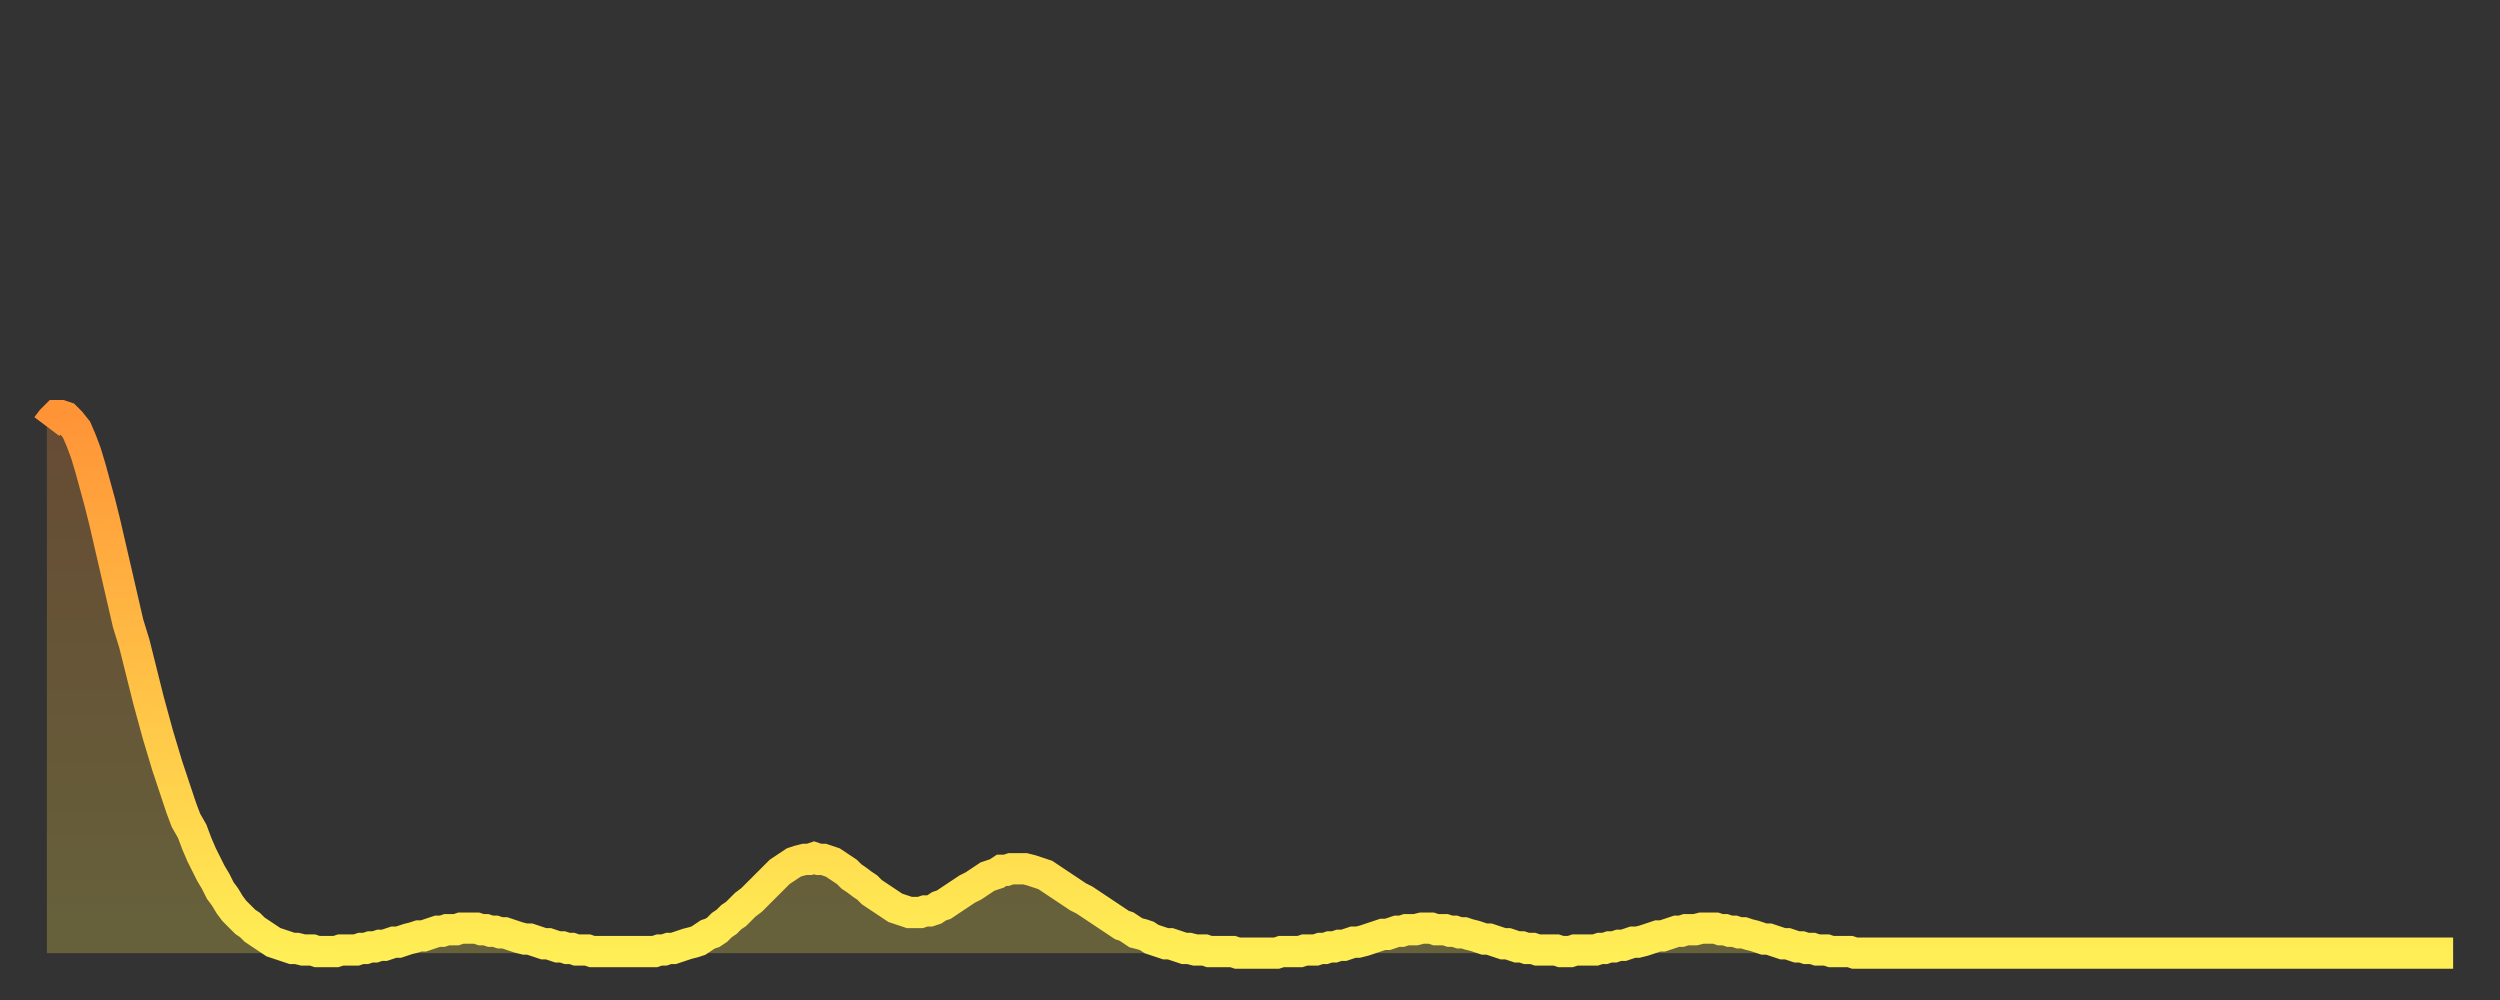 <?xml version="1.0" encoding="utf-8" ?>
<svg baseProfile="full" height="64" version="1.1" width="160" xmlns="http://www.w3.org/2000/svg" xmlns:ev="http://www.w3.org/2001/xml-events" xmlns:xlink="http://www.w3.org/1999/xlink"><rect width="100%" height="100%" fill="#333333" stroke="none"/><defs><linearGradient id="id4791206" x1="0" x2="0" y1="0" y2="1"><stop offset="0%" stop-color="#ff9437" /><stop offset="50%" stop-color="#ffc146" /><stop offset="100%" stop-color="#ffee55" /></linearGradient></defs><g transform="translate(3,3)"><g><path d="M 0.0 24.3 0.3 23.9 0.6 23.6 0.9 23.6 1.2 23.7 1.5 24.0 1.9 24.5 2.2 25.2 2.5 26.0 2.8 27.0 3.1 28.1 3.4 29.2 3.7 30.4 4.0 31.7 4.3 33.0 4.6 34.3 4.9 35.6 5.2 36.9 5.6 38.2 5.9 39.4 6.2 40.6 6.5 41.8 6.8 42.9 7.1 44.0 7.4 45.0 7.7 46.0 8.0 46.9 8.3 47.8 8.6 48.7 8.9 49.5 9.3 50.2 9.6 51.0 9.9 51.7 10.2 52.3 10.5 52.9 10.8 53.4 11.1 54.0 11.4 54.4 11.7 54.9 12.0 55.3 12.3 55.6 12.7 56.0 13.0 56.2 13.3 56.5 13.6 56.7 13.9 56.9 14.2 57.1 14.5 57.3 14.8 57.4 15.1 57.5 15.4 57.6 15.7 57.7 16.0 57.7 16.4 57.8 16.7 57.8 17.0 57.8 17.3 57.9 17.6 57.9 17.9 57.9 18.2 57.9 18.5 57.9 18.8 57.8 19.1 57.8 19.4 57.8 19.8 57.8 20.1 57.7 20.4 57.7 20.7 57.6 21.0 57.6 21.3 57.5 21.6 57.5 21.9 57.4 22.2 57.3 22.5 57.3 22.8 57.2 23.1 57.1 23.5 57.0 23.8 56.9 24.1 56.9 24.4 56.8 24.7 56.7 25.0 56.6 25.3 56.6 25.6 56.5 25.9 56.5 26.2 56.5 26.5 56.4 26.8 56.4 27.2 56.4 27.5 56.4 27.8 56.5 28.1 56.5 28.4 56.6 28.7 56.6 29.0 56.7 29.3 56.7 29.6 56.8 29.9 56.9 30.2 57.0 30.6 57.1 30.9 57.1 31.2 57.2 31.5 57.3 31.8 57.4 32.1 57.4 32.4 57.5 32.7 57.6 33.0 57.6 33.3 57.7 33.6 57.7 33.9 57.8 34.3 57.8 34.6 57.8 34.9 57.9 35.2 57.9 35.5 57.9 35.8 57.9 36.1 57.9 36.4 57.9 36.7 57.9 37.0 57.9 37.3 57.9 37.7 57.9 38.0 57.9 38.3 57.9 38.6 57.9 38.9 57.9 39.2 57.8 39.5 57.8 39.8 57.7 40.1 57.7 40.4 57.6 40.7 57.5 41.0 57.4 41.4 57.3 41.7 57.2 42.0 57.0 42.3 56.8 42.6 56.7 42.9 56.5 43.2 56.2 43.5 56.0 43.8 55.7 44.1 55.5 44.4 55.2 44.7 54.9 45.1 54.6 45.4 54.3 45.7 54.0 46.0 53.7 46.3 53.4 46.6 53.1 46.9 52.8 47.2 52.6 47.5 52.4 47.8 52.2 48.1 52.1 48.5 52.0 48.8 52.0 49.1 51.9 49.4 52.0 49.7 52.0 50.0 52.1 50.3 52.2 50.6 52.4 50.9 52.6 51.2 52.8 51.5 53.1 51.8 53.3 52.2 53.6 52.5 53.8 52.8 54.1 53.1 54.3 53.4 54.5 53.7 54.7 54.0 54.9 54.3 55.1 54.6 55.2 54.9 55.3 55.2 55.4 55.6 55.4 55.9 55.4 56.2 55.3 56.5 55.3 56.8 55.2 57.1 55.0 57.4 54.9 57.7 54.7 58.0 54.5 58.3 54.3 58.6 54.1 58.9 53.9 59.3 53.7 59.6 53.5 59.9 53.3 60.2 53.1 60.5 53.0 60.8 52.9 61.1 52.7 61.4 52.7 61.7 52.6 62.0 52.6 62.3 52.6 62.6 52.6 63.0 52.7 63.3 52.8 63.6 52.9 63.9 53.0 64.2 53.2 64.5 53.4 64.8 53.6 65.1 53.8 65.4 54.0 65.7 54.2 66.0 54.4 66.4 54.6 66.7 54.8 67.0 55.0 67.3 55.2 67.6 55.4 67.9 55.6 68.2 55.8 68.5 56.0 68.8 56.2 69.1 56.3 69.4 56.5 69.7 56.7 70.1 56.8 70.4 56.9 70.7 57.1 71.0 57.2 71.3 57.3 71.6 57.4 71.9 57.4 72.2 57.5 72.5 57.6 72.8 57.7 73.1 57.7 73.5 57.8 73.8 57.8 74.1 57.8 74.4 57.9 74.7 57.9 75.0 57.9 75.3 57.9 75.6 57.9 75.9 57.9 76.2 58.0 76.5 58.0 76.8 58.0 77.2 58.0 77.5 58.0 77.8 58.0 78.1 58.0 78.4 58.0 78.7 58.0 79.0 57.9 79.3 57.9 79.6 57.9 79.9 57.9 80.2 57.9 80.5 57.8 80.9 57.8 81.2 57.8 81.5 57.7 81.8 57.7 82.1 57.6 82.4 57.6 82.7 57.5 83.0 57.5 83.3 57.4 83.6 57.3 83.9 57.3 84.3 57.2 84.6 57.1 84.9 57.0 85.2 56.9 85.5 56.8 85.8 56.8 86.1 56.7 86.4 56.6 86.7 56.6 87.0 56.5 87.3 56.5 87.6 56.5 88.0 56.4 88.3 56.4 88.6 56.4 88.9 56.5 89.2 56.5 89.5 56.5 89.8 56.6 90.1 56.6 90.4 56.7 90.7 56.7 91.0 56.8 91.4 56.9 91.7 57.0 92.0 57.1 92.3 57.1 92.6 57.2 92.9 57.3 93.2 57.4 93.5 57.4 93.8 57.5 94.1 57.6 94.4 57.6 94.7 57.7 95.1 57.7 95.4 57.8 95.7 57.8 96.0 57.8 96.3 57.8 96.6 57.8 96.9 57.9 97.2 57.9 97.5 57.9 97.8 57.8 98.1 57.8 98.4 57.8 98.8 57.8 99.1 57.8 99.4 57.7 99.7 57.7 100.0 57.6 100.3 57.6 100.6 57.5 100.9 57.5 101.2 57.4 101.5 57.3 101.8 57.3 102.2 57.2 102.5 57.1 102.8 57.0 103.1 56.9 103.4 56.9 103.7 56.8 104.0 56.7 104.3 56.6 104.6 56.6 104.9 56.5 105.2 56.5 105.5 56.5 105.9 56.4 106.2 56.4 106.5 56.4 106.8 56.4 107.1 56.5 107.4 56.5 107.7 56.6 108.0 56.6 108.3 56.7 108.6 56.7 108.9 56.8 109.3 56.9 109.6 57.0 109.9 57.1 110.2 57.1 110.5 57.2 110.8 57.3 111.1 57.4 111.4 57.4 111.7 57.5 112.0 57.6 112.3 57.6 112.6 57.7 113.0 57.7 113.3 57.8 113.6 57.8 113.9 57.8 114.2 57.9 114.5 57.9 114.8 57.9 115.1 57.9 115.4 57.9 115.7 58.0 116.0 58.0 116.3 58.0 116.7 58.0 117.0 58.0 117.3 58.0 117.6 58.0 117.9 58.0 118.2 58.0 118.5 58.0 118.8 58.0 119.1 58.0 119.4 58.0 119.7 58.0 120.1 58.0 120.4 58.0 120.7 58.0 121.0 58.0 121.3 58.0 121.6 58.0 121.9 58.0 122.2 58.0 122.5 58.0 122.8 58.0 123.1 58.0 123.4 58.0 123.8 58.0 124.1 58.0 124.4 58.0 124.7 58.0 125.0 58.0 125.3 58.0 125.6 58.0 125.9 58.0 126.2 58.0 126.5 58.0 126.8 58.0 127.2 58.0 127.5 58.0 127.8 58.0 128.1 58.0 128.4 58.0 128.7 58.0 129.0 58.0 129.3 58.0 129.6 58.0 129.9 58.0 130.2 58.0 130.5 58.0 130.9 58.0 131.2 58.0 131.5 58.0 131.8 58.0 132.1 58.0 132.4 58.0 132.7 58.0 133.0 58.0 133.3 58.0 133.6 58.0 133.9 58.0 134.2 58.0 134.6 58.0 134.9 58.0 135.2 58.0 135.5 58.0 135.8 58.0 136.1 58.0 136.4 58.0 136.7 58.0 137.0 58.0 137.3 58.0 137.6 58.0 138.0 58.0 138.3 58.0 138.6 58.0 138.9 58.0 139.2 58.0 139.5 58.0 139.8 58.0 140.1 58.0 140.4 58.0 140.7 58.0 141.0 58.0 141.3 58.0 141.7 58.0 142.0 58.0 142.3 58.0 142.6 58.0 142.9 58.0 143.2 58.0 143.5 58.0 143.8 58.0 144.1 58.0 144.4 58.0 144.7 58.0 145.1 58.0 145.4 58.0 145.7 58.0 146.0 58.0 146.3 58.0 146.6 58.0 146.9 58.0 147.2 58.0 147.5 58.0 147.8 58.0 148.1 58.0 148.4 58.0 148.8 58.0 149.1 58.0 149.4 58.0 149.7 58.0 150.0 58.0 150.3 58.0 150.6 58.0 150.9 58.0 151.2 58.0 151.5 58.0 151.8 58.0 152.1 58.0 152.5 58.0 152.8 58.0 153.1 58.0 153.4 58.0 153.7 58.0 154.0 58.0" fill="none" id="graph-curve" opacity="1" stroke="url(#id4791206)" stroke-width="2" /><path d="M 0 58 L 0.0 24.3 0.3 23.9 0.6 23.6 0.9 23.6 1.2 23.7 1.5 24.0 1.9 24.5 2.2 25.2 2.5 26.0 2.8 27.0 3.1 28.1 3.4 29.2 3.7 30.4 4.0 31.7 4.3 33.0 4.6 34.3 4.9 35.6 5.2 36.9 5.6 38.2 5.9 39.4 6.2 40.6 6.5 41.8 6.8 42.9 7.1 44.0 7.4 45.0 7.7 46.0 8.0 46.9 8.3 47.8 8.6 48.7 8.9 49.5 9.3 50.2 9.6 51.0 9.9 51.7 10.2 52.3 10.5 52.9 10.8 53.4 11.1 54.0 11.4 54.4 11.7 54.9 12.0 55.3 12.3 55.6 12.7 56.0 13.0 56.2 13.3 56.5 13.6 56.7 13.9 56.9 14.2 57.1 14.5 57.3 14.8 57.4 15.1 57.5 15.4 57.6 15.7 57.7 16.0 57.7 16.4 57.8 16.7 57.8 17.0 57.8 17.3 57.9 17.6 57.9 17.9 57.9 18.2 57.9 18.5 57.9 18.8 57.8 19.1 57.8 19.4 57.8 19.8 57.8 20.1 57.7 20.4 57.7 20.7 57.6 21.0 57.6 21.3 57.5 21.6 57.5 21.9 57.4 22.2 57.3 22.5 57.3 22.8 57.2 23.1 57.1 23.5 57.0 23.8 56.9 24.1 56.9 24.4 56.8 24.7 56.7 25.0 56.6 25.3 56.6 25.6 56.5 25.9 56.5 26.2 56.5 26.5 56.4 26.8 56.4 27.2 56.4 27.5 56.4 27.8 56.5 28.1 56.5 28.4 56.6 28.7 56.6 29.0 56.7 29.3 56.7 29.6 56.8 29.9 56.9 30.2 57.0 30.6 57.1 30.9 57.1 31.2 57.2 31.5 57.3 31.8 57.4 32.1 57.4 32.4 57.5 32.7 57.6 33.0 57.6 33.3 57.7 33.6 57.7 33.9 57.8 34.3 57.8 34.6 57.8 34.9 57.9 35.2 57.9 35.5 57.9 35.8 57.9 36.1 57.9 36.4 57.9 36.7 57.9 37.0 57.9 37.3 57.9 37.7 57.9 38.0 57.9 38.3 57.9 38.6 57.9 38.9 57.9 39.2 57.8 39.5 57.8 39.8 57.7 40.1 57.7 40.4 57.6 40.7 57.5 41.0 57.4 41.4 57.3 41.7 57.2 42.0 57.0 42.3 56.8 42.6 56.7 42.9 56.5 43.2 56.2 43.5 56.0 43.8 55.7 44.1 55.5 44.4 55.2 44.7 54.9 45.1 54.6 45.4 54.3 45.7 54.0 46.0 53.7 46.3 53.4 46.6 53.1 46.9 52.8 47.2 52.6 47.5 52.4 47.8 52.2 48.1 52.1 48.5 52.0 48.8 52.0 49.1 51.9 49.4 52.0 49.7 52.0 50.0 52.1 50.3 52.2 50.6 52.4 50.9 52.6 51.2 52.8 51.5 53.1 51.8 53.3 52.2 53.6 52.5 53.8 52.8 54.1 53.1 54.3 53.4 54.5 53.7 54.7 54.0 54.9 54.3 55.1 54.6 55.2 54.9 55.3 55.2 55.4 55.6 55.4 55.9 55.4 56.2 55.3 56.5 55.3 56.8 55.2 57.1 55.0 57.4 54.9 57.7 54.7 58.0 54.5 58.3 54.3 58.6 54.1 58.9 53.9 59.3 53.7 59.6 53.5 59.9 53.3 60.2 53.1 60.5 53.0 60.8 52.9 61.1 52.7 61.4 52.7 61.7 52.6 62.0 52.6 62.3 52.6 62.6 52.6 63.0 52.7 63.3 52.8 63.6 52.9 63.9 53.0 64.2 53.2 64.5 53.4 64.8 53.6 65.1 53.8 65.4 54.0 65.7 54.2 66.0 54.4 66.4 54.6 66.7 54.8 67.0 55.0 67.3 55.2 67.6 55.4 67.9 55.6 68.2 55.8 68.5 56.0 68.8 56.2 69.1 56.3 69.4 56.5 69.7 56.7 70.1 56.8 70.4 56.9 70.7 57.1 71.0 57.2 71.3 57.3 71.6 57.4 71.9 57.4 72.2 57.5 72.5 57.6 72.8 57.7 73.1 57.7 73.5 57.8 73.8 57.8 74.1 57.8 74.4 57.9 74.7 57.9 75.0 57.9 75.3 57.9 75.6 57.9 75.9 57.9 76.2 58.0 76.5 58.0 76.8 58.0 77.2 58.0 77.5 58.0 77.8 58.0 78.1 58.0 78.4 58.0 78.7 58.0 79.0 57.9 79.3 57.9 79.6 57.9 79.9 57.9 80.2 57.9 80.5 57.8 80.9 57.8 81.2 57.8 81.5 57.7 81.8 57.7 82.1 57.6 82.4 57.6 82.7 57.5 83.0 57.5 83.3 57.4 83.6 57.3 83.9 57.3 84.3 57.2 84.6 57.1 84.9 57.0 85.2 56.9 85.5 56.8 85.8 56.8 86.1 56.7 86.4 56.6 86.7 56.6 87.0 56.5 87.3 56.5 87.6 56.5 88.0 56.4 88.3 56.4 88.6 56.4 88.9 56.5 89.2 56.5 89.5 56.5 89.8 56.6 90.1 56.6 90.4 56.7 90.7 56.7 91.0 56.8 91.4 56.9 91.7 57.0 92.0 57.1 92.3 57.1 92.6 57.2 92.9 57.3 93.2 57.4 93.5 57.4 93.8 57.5 94.1 57.6 94.4 57.6 94.7 57.7 95.1 57.7 95.4 57.8 95.7 57.8 96.0 57.8 96.3 57.8 96.6 57.8 96.9 57.9 97.2 57.9 97.5 57.9 97.8 57.8 98.1 57.8 98.4 57.8 98.8 57.8 99.1 57.8 99.4 57.7 99.7 57.7 100.0 57.6 100.3 57.6 100.6 57.5 100.9 57.5 101.2 57.4 101.5 57.3 101.8 57.3 102.2 57.2 102.5 57.1 102.8 57.0 103.1 56.9 103.4 56.9 103.7 56.8 104.0 56.7 104.3 56.6 104.6 56.6 104.9 56.5 105.2 56.5 105.5 56.5 105.9 56.4 106.2 56.4 106.5 56.4 106.8 56.4 107.1 56.5 107.4 56.5 107.7 56.6 108.0 56.6 108.3 56.7 108.6 56.7 108.9 56.8 109.3 56.9 109.6 57.0 109.9 57.1 110.2 57.1 110.5 57.2 110.8 57.3 111.1 57.4 111.4 57.4 111.7 57.5 112.0 57.6 112.3 57.6 112.6 57.7 113.0 57.7 113.3 57.8 113.6 57.8 113.9 57.8 114.2 57.9 114.5 57.9 114.8 57.9 115.1 57.9 115.4 57.9 115.7 58.0 116.0 58.0 116.3 58.0 116.7 58.0 117.0 58.0 117.3 58.0 117.6 58.0 117.9 58.0 118.2 58.0 118.5 58.0 118.8 58.0 119.1 58.0 119.4 58.0 119.7 58.0 120.1 58.0 120.4 58.0 120.7 58.0 121.0 58.0 121.3 58.0 121.6 58.0 121.9 58.0 122.2 58.0 122.5 58.0 122.8 58.0 123.1 58.0 123.4 58.0 123.8 58.0 124.1 58.0 124.4 58.0 124.7 58.0 125.0 58.0 125.3 58.0 125.6 58.0 125.9 58.0 126.2 58.0 126.5 58.0 126.8 58.0 127.2 58.0 127.5 58.0 127.8 58.0 128.1 58.0 128.4 58.0 128.7 58.0 129.0 58.0 129.3 58.0 129.6 58.0 129.9 58.0 130.2 58.0 130.5 58.0 130.9 58.0 131.2 58.0 131.5 58.0 131.8 58.0 132.1 58.0 132.4 58.0 132.7 58.0 133.0 58.0 133.3 58.0 133.6 58.0 133.9 58.0 134.2 58.0 134.6 58.0 134.9 58.0 135.2 58.0 135.5 58.0 135.8 58.0 136.1 58.0 136.4 58.0 136.7 58.0 137.0 58.0 137.3 58.0 137.6 58.0 138.0 58.0 138.3 58.0 138.6 58.0 138.9 58.0 139.2 58.0 139.5 58.0 139.8 58.0 140.1 58.0 140.4 58.0 140.7 58.0 141.0 58.0 141.3 58.0 141.7 58.0 142.0 58.0 142.3 58.0 142.6 58.0 142.9 58.0 143.2 58.0 143.5 58.0 143.8 58.0 144.1 58.0 144.4 58.0 144.7 58.0 145.1 58.0 145.4 58.0 145.7 58.0 146.0 58.0 146.3 58.0 146.6 58.0 146.9 58.0 147.2 58.0 147.5 58.0 147.8 58.0 148.1 58.0 148.4 58.0 148.8 58.0 149.1 58.0 149.4 58.0 149.7 58.0 150.0 58.0 150.3 58.0 150.6 58.0 150.9 58.0 151.2 58.0 151.5 58.0 151.8 58.0 152.1 58.0 152.5 58.0 152.8 58.0 153.1 58.0 153.4 58.0 153.7 58.0 154.0 58.0 154 58" fill="url(#id4791206)" fill-opacity=".25" id="graph-shadow" /></g></g></svg>